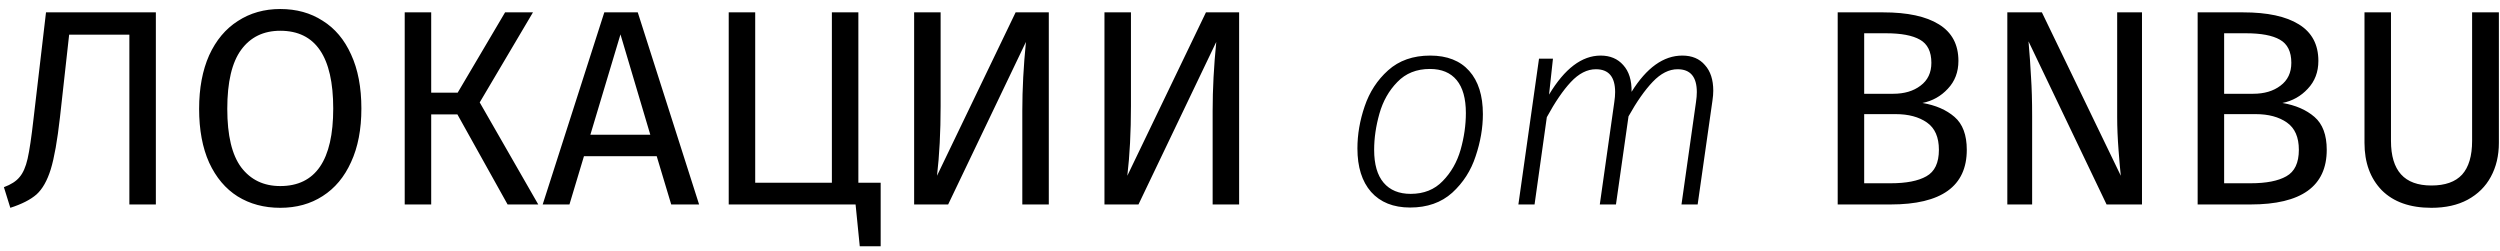 <?xml version="1.0" encoding="UTF-8"?> <svg xmlns="http://www.w3.org/2000/svg" width="269" height="27" viewBox="0 0 269 27" fill="none"><path d="M16.77 1.33V22H13.92V3.73H7.44L6.45 12.64C6.17 15.12 5.84 16.98 5.46 18.22C5.08 19.44 4.57 20.34 3.93 20.92C3.29 21.48 2.35 21.96 1.11 22.36L0.42 20.14C1.18 19.86 1.74 19.5 2.1 19.06C2.48 18.62 2.77 17.96 2.97 17.08C3.17 16.2 3.38 14.79 3.6 12.85L4.95 1.33H16.77ZM30.155 0.97C31.895 0.97 33.415 1.39 34.715 2.23C36.035 3.05 37.055 4.26 37.775 5.86C38.515 7.46 38.885 9.4 38.885 11.68C38.885 13.92 38.515 15.84 37.775 17.44C37.055 19.04 36.035 20.26 34.715 21.1C33.415 21.94 31.895 22.36 30.155 22.36C28.415 22.36 26.885 21.95 25.565 21.13C24.265 20.31 23.245 19.1 22.505 17.5C21.785 15.9 21.425 13.97 21.425 11.71C21.425 9.49 21.785 7.57 22.505 5.95C23.245 4.33 24.275 3.1 25.595 2.26C26.915 1.4 28.435 0.97 30.155 0.97ZM30.155 3.31C28.355 3.31 26.955 3.99 25.955 5.35C24.955 6.71 24.455 8.83 24.455 11.71C24.455 14.57 24.955 16.67 25.955 18.01C26.975 19.35 28.375 20.02 30.155 20.02C33.955 20.02 35.855 17.24 35.855 11.68C35.855 6.1 33.955 3.31 30.155 3.31ZM57.347 1.33L51.617 11.02L57.917 22H54.617L49.217 12.31H46.397V22H43.547V1.33H46.397V9.97H49.247L54.347 1.33H57.347ZM72.223 22L70.663 16.81H62.833L61.273 22H58.393L65.023 1.33H68.623L75.223 22H72.223ZM63.523 14.5H69.973L66.763 3.7L63.523 14.5ZM92.36 19.66H94.76V26.5H92.51L92.06 22H78.41V1.33H81.26V19.66H89.51V1.33H92.36V19.66ZM112.851 22H110.001V11.92C110.001 9.58 110.131 7.11 110.391 4.51L102.021 22H98.361V1.33H101.211V11.41C101.211 14.21 101.081 16.71 100.821 18.91L109.281 1.33H112.851V22ZM133.33 22H130.48V11.92C130.48 9.58 130.61 7.11 130.87 4.51L122.5 22H118.84V1.33H121.69V11.41C121.69 14.21 121.56 16.71 121.3 18.91L129.76 1.33H133.33V22ZM151.728 22.33C149.928 22.33 148.528 21.77 147.528 20.65C146.548 19.53 146.058 17.97 146.058 15.97C146.058 14.47 146.318 12.96 146.838 11.44C147.358 9.9 148.198 8.61 149.358 7.57C150.538 6.51 152.048 5.98 153.888 5.98C155.708 5.98 157.108 6.53 158.088 7.63C159.068 8.73 159.558 10.28 159.558 12.28C159.558 13.76 159.298 15.27 158.778 16.81C158.278 18.35 157.438 19.66 156.258 20.74C155.078 21.8 153.568 22.33 151.728 22.33ZM151.788 20.86C153.208 20.86 154.358 20.4 155.238 19.48C156.138 18.56 156.778 17.44 157.158 16.12C157.538 14.78 157.728 13.46 157.728 12.16C157.728 10.6 157.398 9.42 156.738 8.62C156.078 7.82 155.118 7.42 153.858 7.42C152.418 7.42 151.248 7.89 150.348 8.83C149.448 9.75 148.808 10.88 148.428 12.22C148.048 13.56 147.858 14.86 147.858 16.12C147.858 17.68 148.198 18.86 148.878 19.66C149.558 20.46 150.528 20.86 151.788 20.86ZM181.018 5.98C182.058 5.98 182.868 6.32 183.448 7C184.048 7.66 184.348 8.58 184.348 9.76C184.348 10.08 184.318 10.44 184.258 10.84L182.668 22H180.928L182.488 10.99C182.548 10.59 182.578 10.23 182.578 9.91C182.578 8.27 181.888 7.45 180.508 7.45C179.588 7.45 178.698 7.9 177.838 8.8C176.978 9.7 176.108 10.94 175.228 12.52L173.878 22H172.138L173.698 10.99C173.758 10.59 173.788 10.23 173.788 9.91C173.788 8.27 173.098 7.45 171.718 7.45C170.778 7.45 169.878 7.91 169.018 8.83C168.178 9.73 167.318 10.99 166.438 12.61L165.118 22H163.378L165.598 6.31H167.098L166.678 10.18C168.358 7.38 170.208 5.98 172.228 5.98C173.248 5.98 174.058 6.32 174.658 7C175.278 7.68 175.578 8.64 175.558 9.88C177.178 7.28 178.998 5.98 181.018 5.98ZM206.856 11.08C208.276 11.32 209.426 11.82 210.306 12.58C211.186 13.34 211.626 14.52 211.626 16.12C211.626 20.04 208.896 22 203.436 22H197.736V1.33H202.626C205.246 1.33 207.246 1.76 208.626 2.62C210.026 3.48 210.726 4.79 210.726 6.55C210.726 7.75 210.346 8.75 209.586 9.55C208.846 10.35 207.936 10.86 206.856 11.08ZM200.586 3.58V10.09H203.706C204.906 10.09 205.886 9.8 206.646 9.22C207.426 8.64 207.816 7.82 207.816 6.76C207.816 5.56 207.406 4.73 206.586 4.27C205.786 3.81 204.566 3.58 202.926 3.58H200.586ZM203.436 19.72C205.116 19.72 206.396 19.47 207.276 18.97C208.176 18.47 208.626 17.52 208.626 16.12C208.626 14.76 208.196 13.78 207.336 13.18C206.476 12.58 205.356 12.28 203.976 12.28H200.586V19.72H203.436ZM230.478 22H226.668L218.268 4.45C218.388 5.83 218.478 7.11 218.538 8.29C218.618 9.45 218.658 10.86 218.658 12.52V22H215.988V1.33H219.708L228.198 18.91C228.138 18.39 228.058 17.48 227.958 16.18C227.858 14.88 227.808 13.69 227.808 12.61V1.33H230.478V22ZM245.587 11.08C247.007 11.32 248.157 11.82 249.037 12.58C249.917 13.34 250.357 14.52 250.357 16.12C250.357 20.04 247.627 22 242.167 22H236.467V1.33H241.357C243.977 1.33 245.977 1.76 247.357 2.62C248.757 3.48 249.457 4.79 249.457 6.55C249.457 7.75 249.077 8.75 248.317 9.55C247.577 10.35 246.667 10.86 245.587 11.08ZM239.317 3.58V10.09H242.437C243.637 10.09 244.617 9.8 245.377 9.22C246.157 8.64 246.547 7.82 246.547 6.76C246.547 5.56 246.137 4.73 245.317 4.27C244.517 3.81 243.297 3.58 241.657 3.58H239.317ZM242.167 19.72C243.847 19.72 245.127 19.47 246.007 18.97C246.907 18.47 247.357 17.52 247.357 16.12C247.357 14.76 246.927 13.78 246.067 13.18C245.207 12.58 244.087 12.28 242.707 12.28H239.317V19.72H242.167ZM268.879 15.37C268.879 16.75 268.589 17.97 268.009 19.03C267.449 20.07 266.619 20.89 265.519 21.49C264.439 22.07 263.139 22.36 261.619 22.36C259.319 22.36 257.539 21.73 256.279 20.47C255.039 19.19 254.419 17.49 254.419 15.37V1.33H257.269V15.16C257.269 16.76 257.629 17.96 258.349 18.76C259.069 19.56 260.159 19.96 261.619 19.96C263.099 19.96 264.199 19.57 264.919 18.79C265.639 17.99 265.999 16.78 265.999 15.16V1.33H268.879V15.37Z" fill="black"></path></svg> 